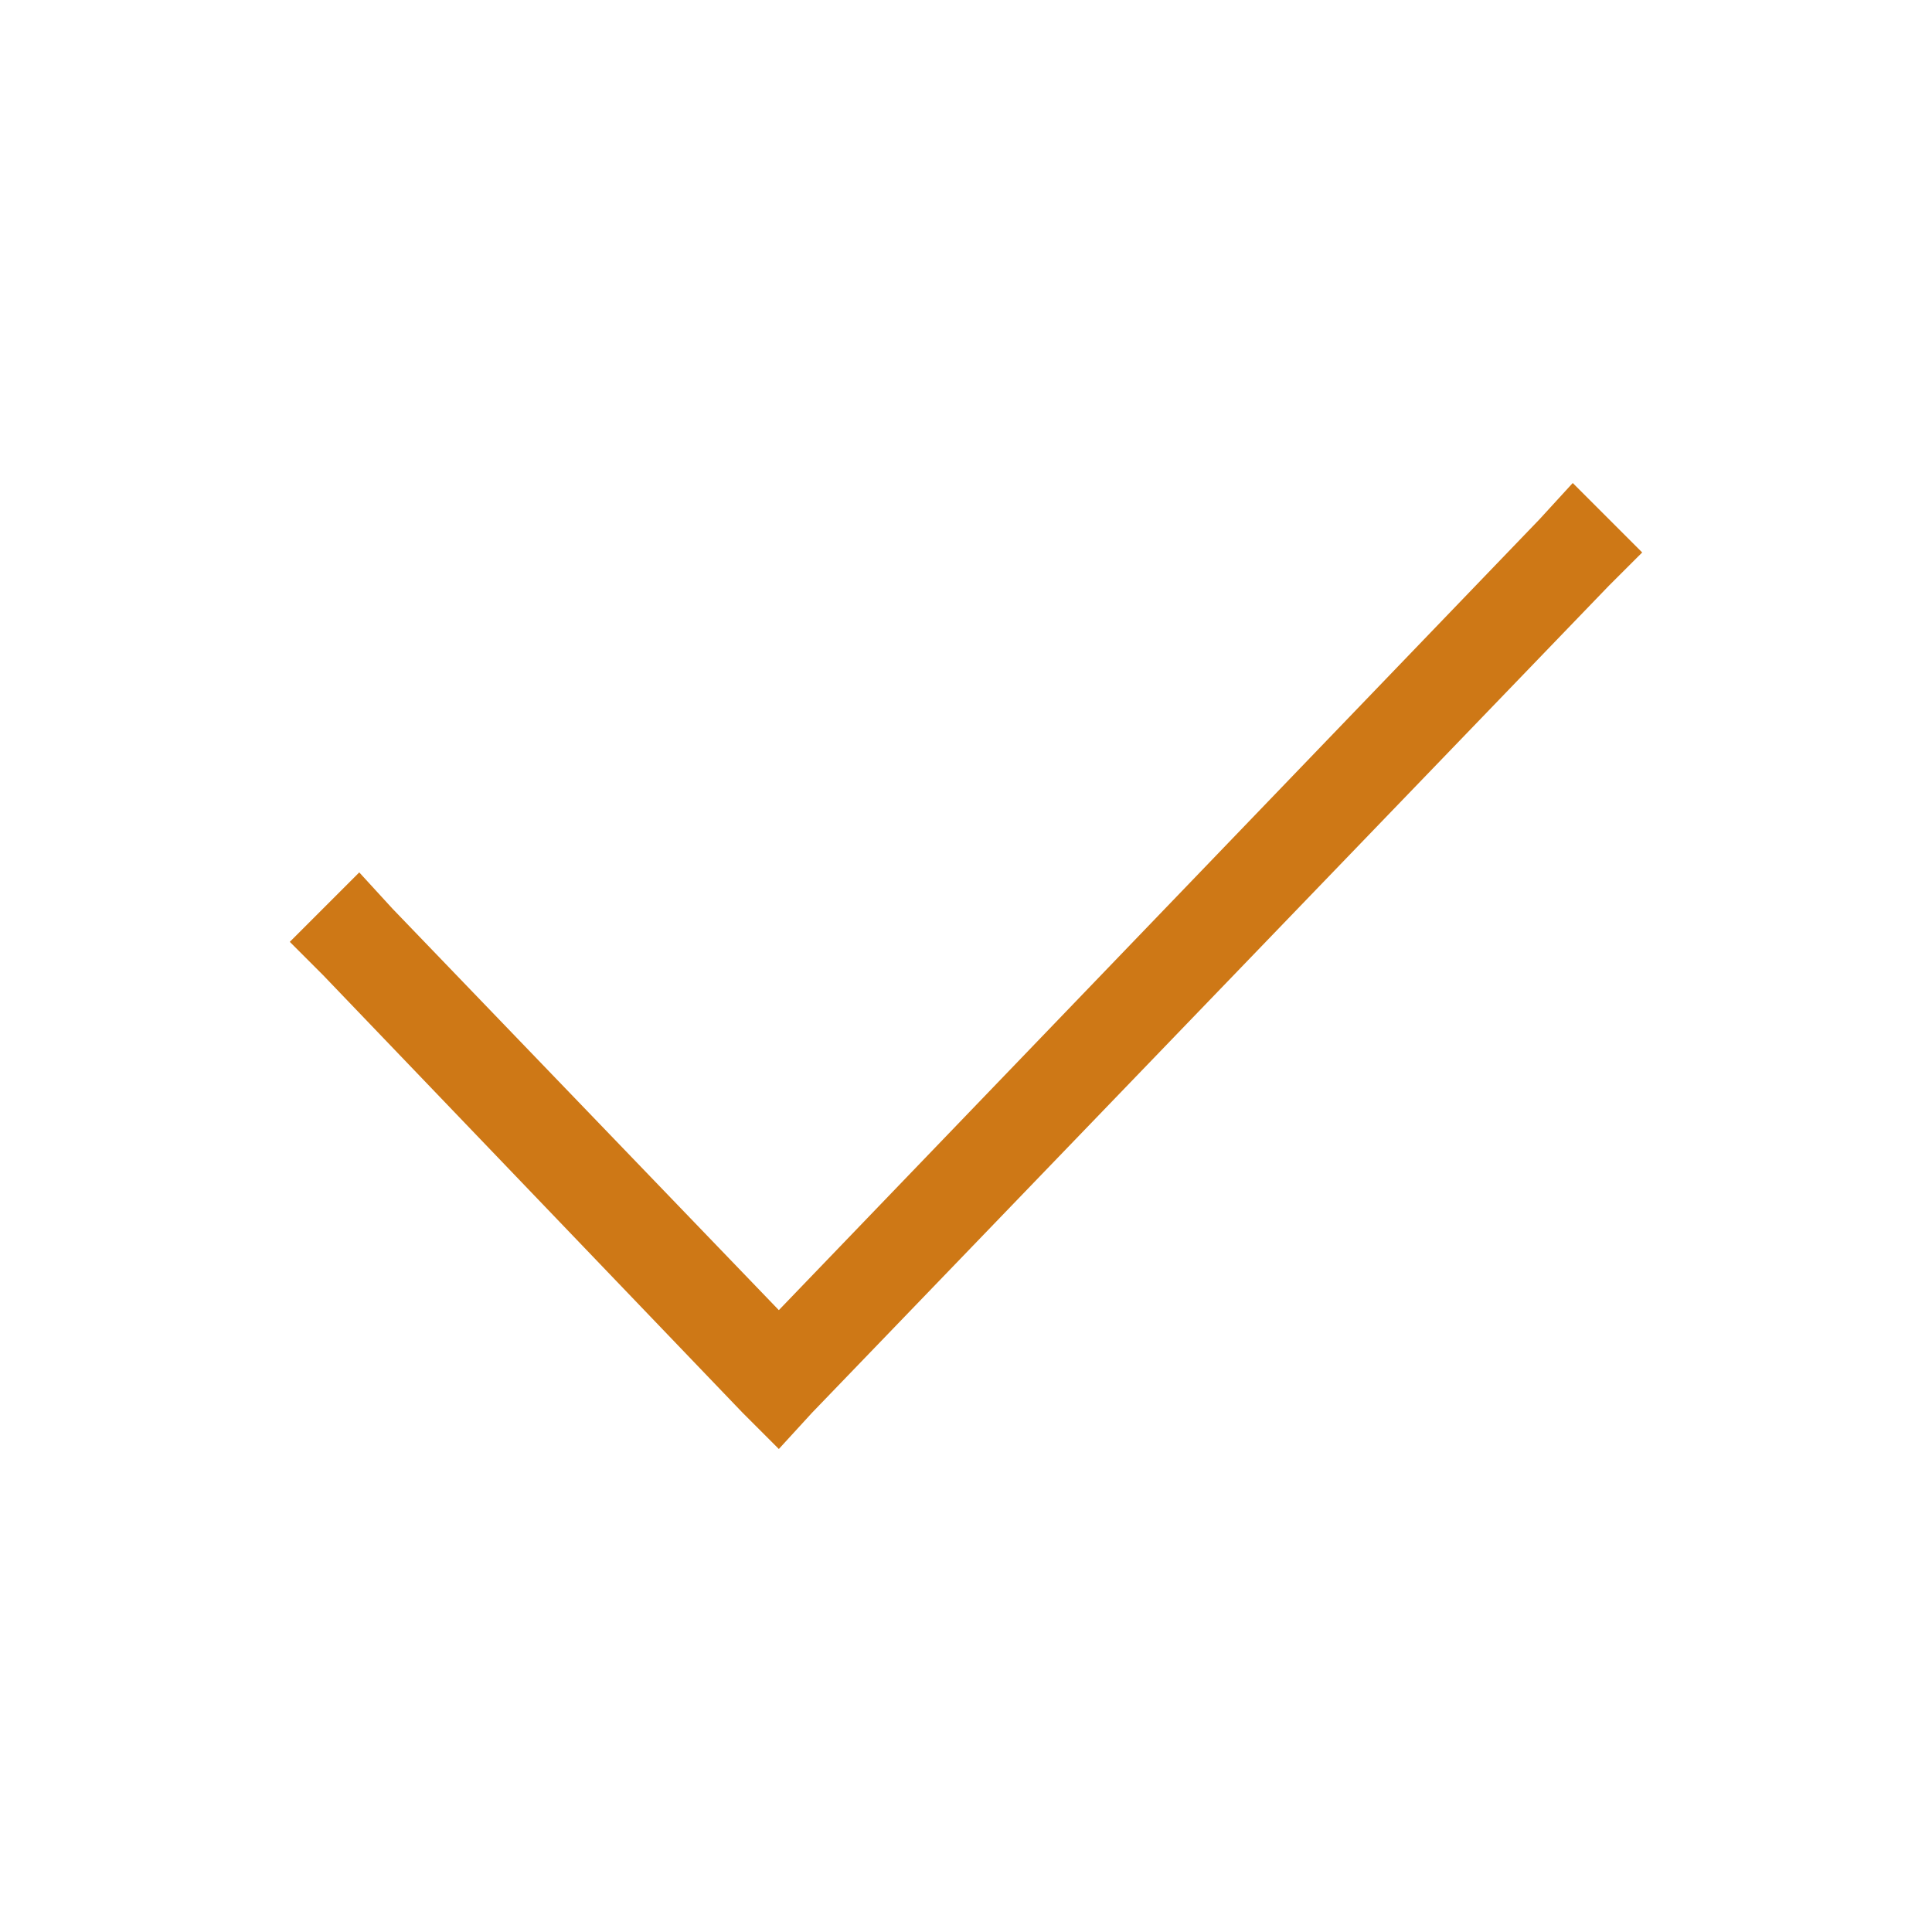 <svg width="40" height="40" viewBox="0 0 40 40" fill="none" xmlns="http://www.w3.org/2000/svg">
<path d="M34 11.438L33.312 12.125L16.812 29.25L16.125 30L15.375 29.25L6.688 20.188L6 19.5L7.438 18.062L8.125 18.812L16.125 27.125L31.875 10.75L32.562 10L34 11.438Z" fill="#CE7816"/>
</svg>
